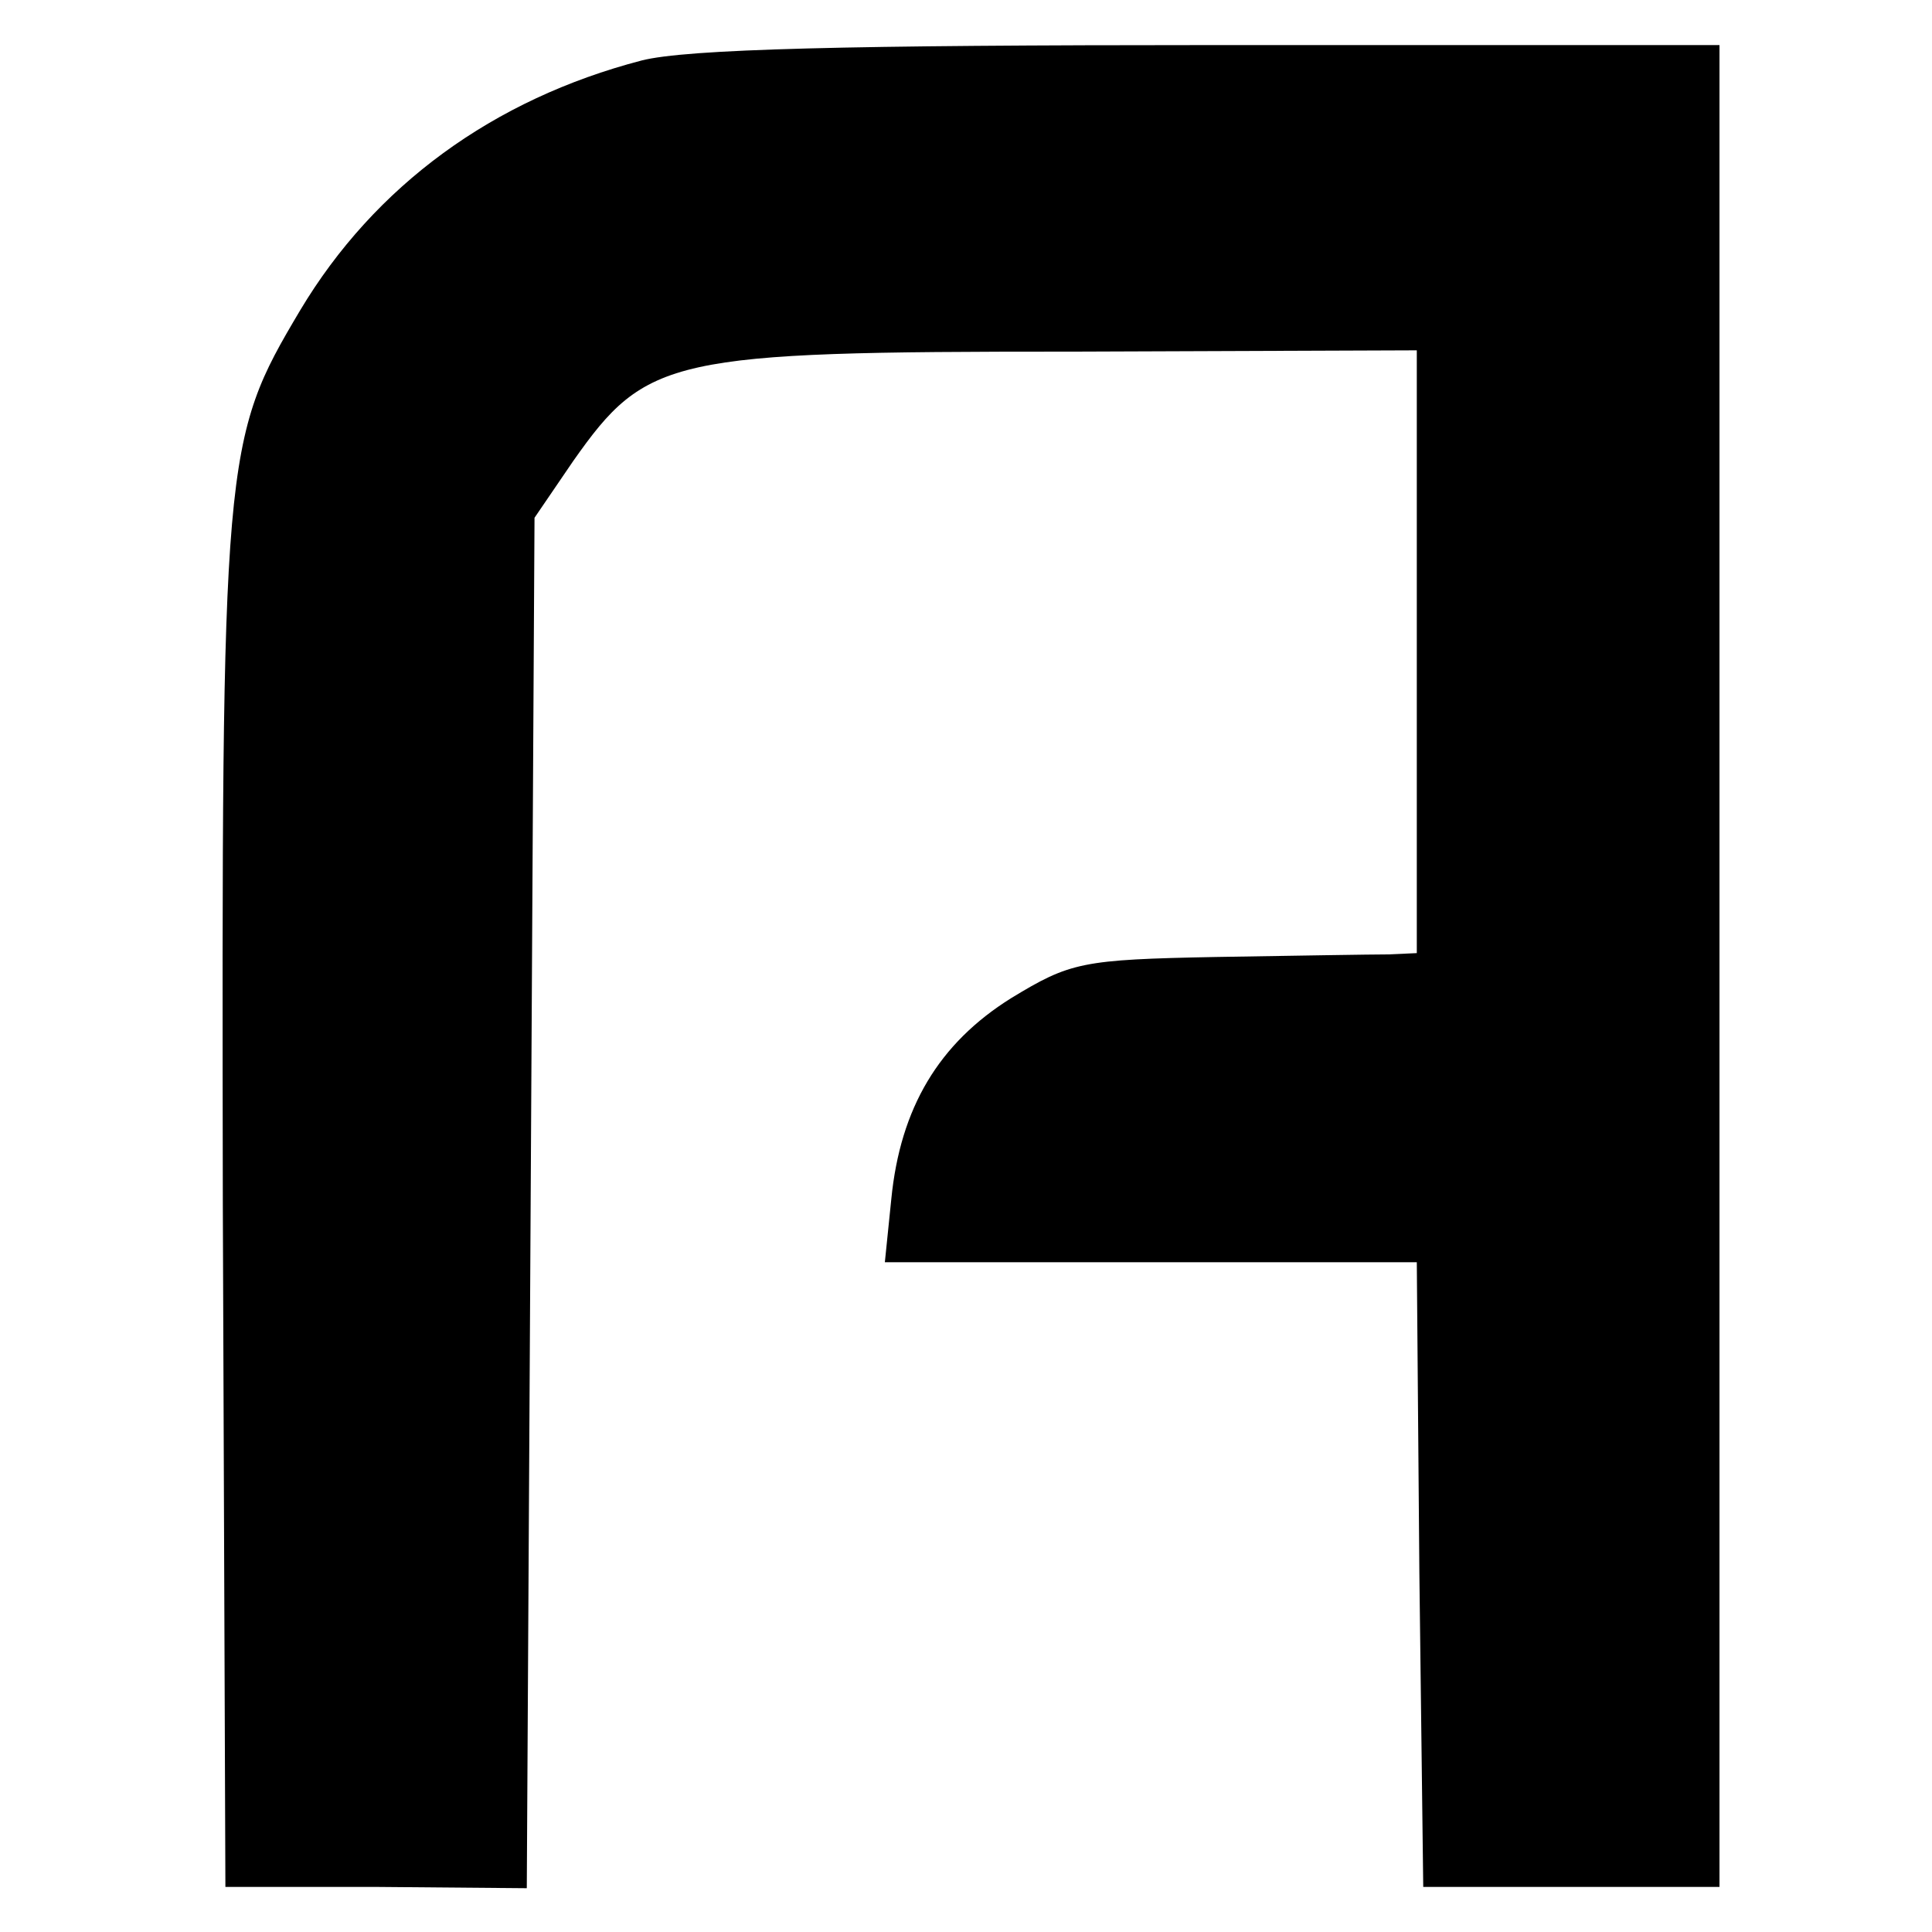 <?xml version="1.0" standalone="no"?>
<!DOCTYPE svg PUBLIC "-//W3C//DTD SVG 20010904//EN"
 "http://www.w3.org/TR/2001/REC-SVG-20010904/DTD/svg10.dtd">
<svg version="1.0" xmlns="http://www.w3.org/2000/svg"
 width="150pt" height="150pt" viewBox="0 0 150 150"
 preserveAspectRatio="xMidYMid meet">
<g transform="translate(0,150) scale(0.1,-0.1)"
fill="#000000" stroke="none">
<path d="M498 1453 c-115 -30 -207 -97 -265 -194 -60 -101 -61 -110 -60 -694
l2 -530 117 0 117 -1 3 532 3 532 30 44 c57 81 75 85 385 85 l270 1 0 -234 0
-234 -22 -1 c-13 0 -73 -1 -134 -2 -104 -2 -113 -4 -159 -32 -56 -35 -86 -85
-93 -156 l-5 -49 207 0 206 0 2 -242 3 -243 115 0 115 0 0 715 0 715 -394 0
c-282 0 -408 -3 -443 -12z"/>
</g>
</svg>
